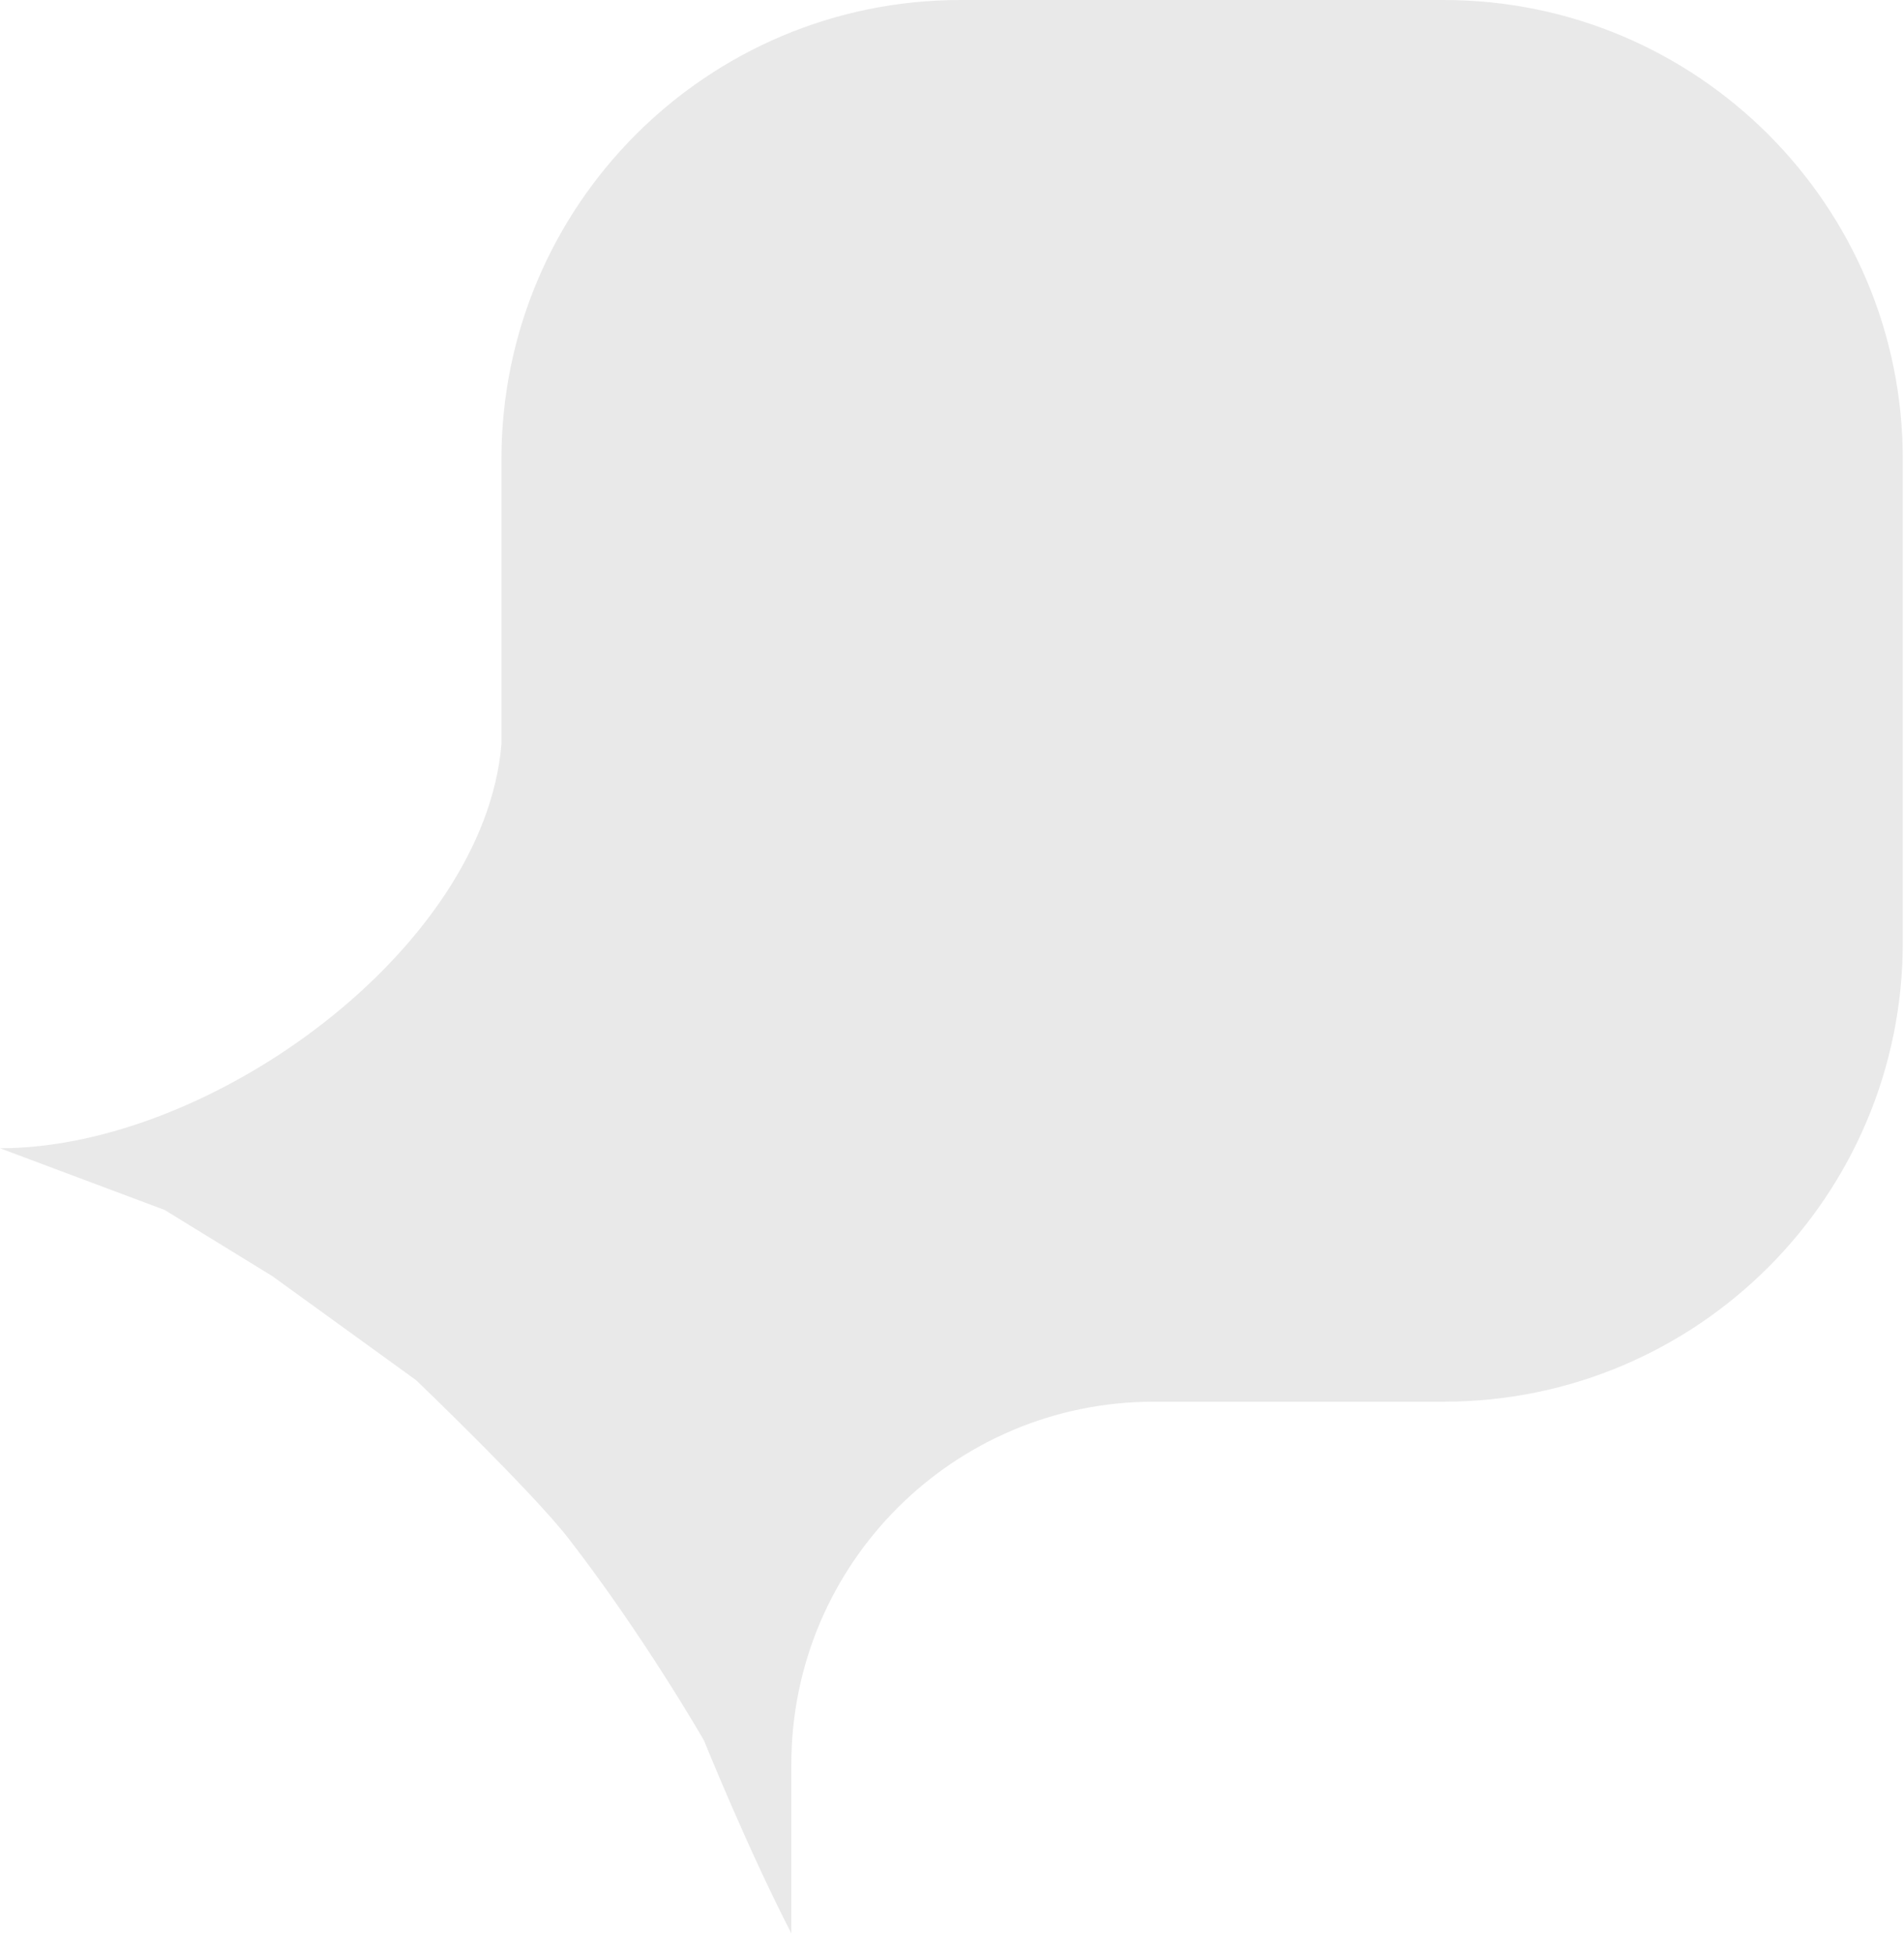 <svg width="77" height="79" viewBox="0 0 77 79" fill="none" xmlns="http://www.w3.org/2000/svg">
<path fill-rule="evenodd" clip-rule="evenodd" d="M38.844 0C28.59 0 20.279 8.312 20.279 18.565V30.095C19.585 38.34 8.57 46.425 0 46.425L6.656 48.919L11.011 51.594L16.827 55.801C16.827 55.801 21.511 60.29 22.996 62.208C26.064 66.17 28.47 70.369 28.47 70.369C28.47 70.369 30.236 74.746 32.003 78.168C32.003 74.746 32.003 71.325 32.003 71.325C32.007 63.232 38.567 56.672 46.66 56.672H58.386C68.639 56.672 76.951 48.36 76.951 38.107V18.565C76.951 8.312 68.639 0 58.386 0H38.844Z" fill="#1F2625" fill-opacity="0.1"/>
</svg>